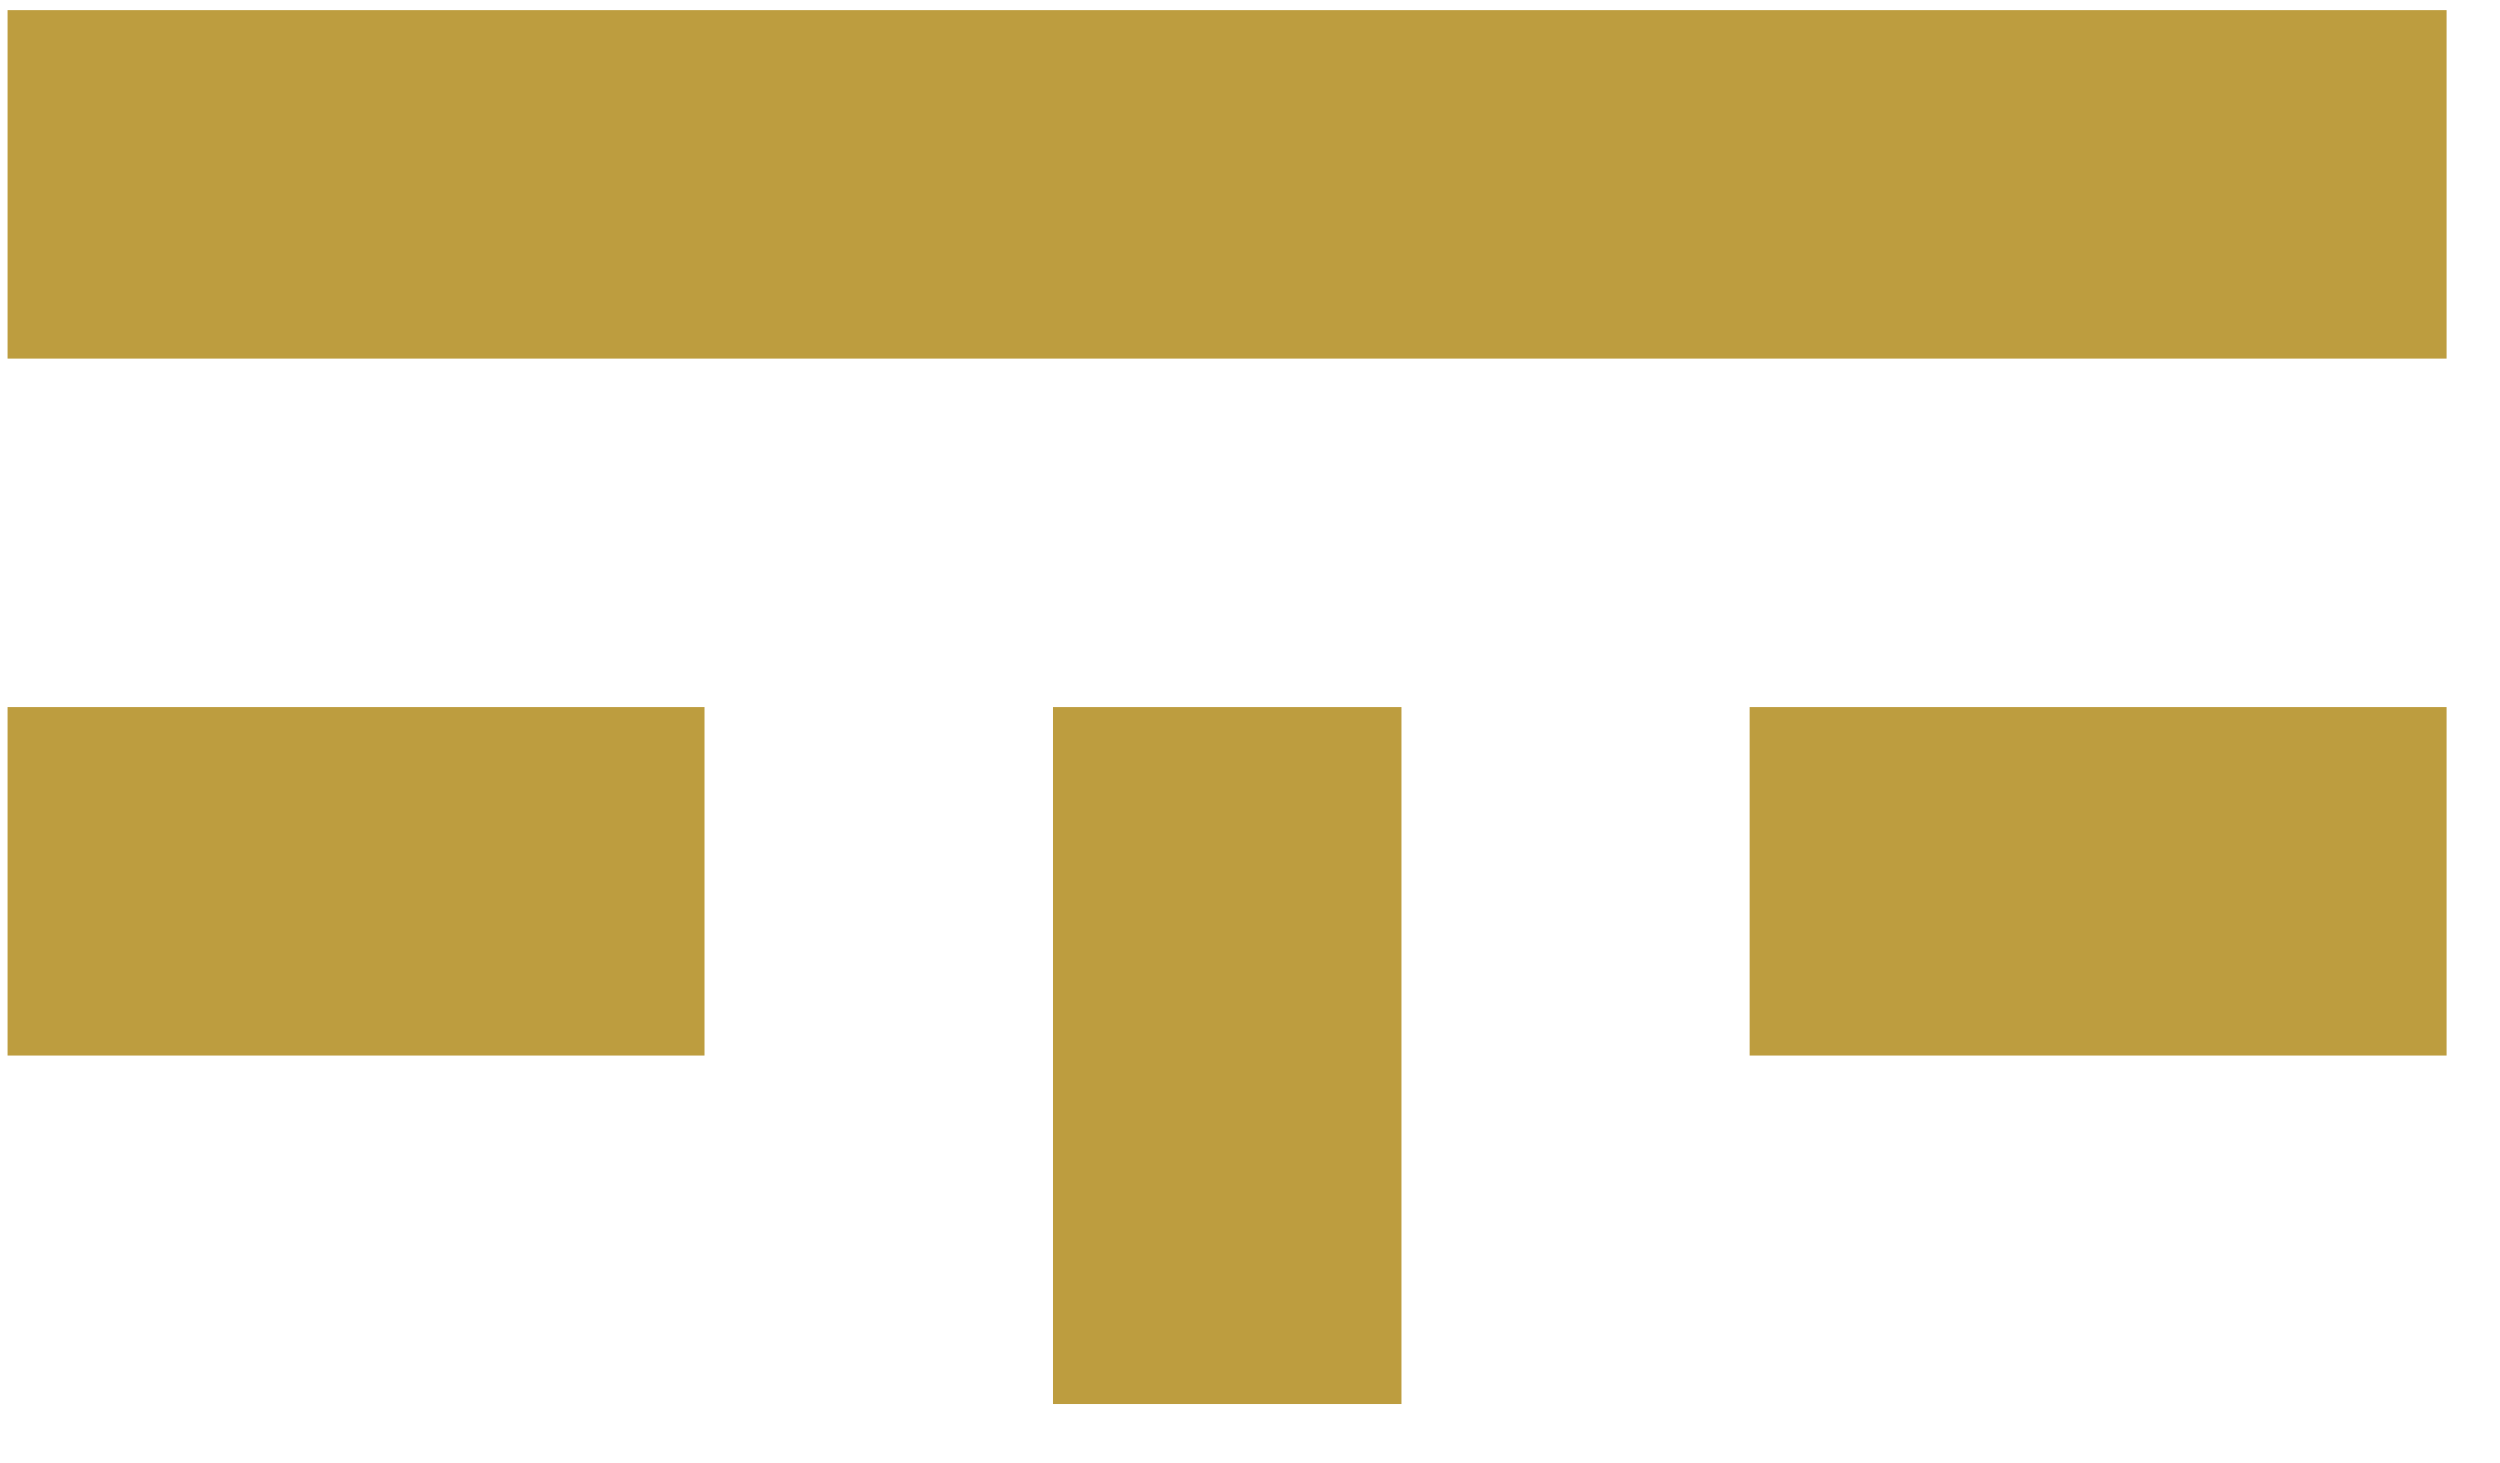 <svg width="41" height="24" viewBox="0 0 41 24" fill="none" xmlns="http://www.w3.org/2000/svg">
<path d="M11.554 11.596H0.124V17.311H11.554V11.596Z" fill="#BD9D3F"/>
<path d="M22.984 11.596H17.269V23.026H22.984V11.596Z" fill="#BD9D3F"/>
<path d="M40.124 11.596H28.694V17.311H40.124V11.596Z" fill="#BD9D3F"/>
<path d="M40.124 0.166H0.124V5.881H40.124V0.166Z" fill="#BD9D3F"/>
</svg>
